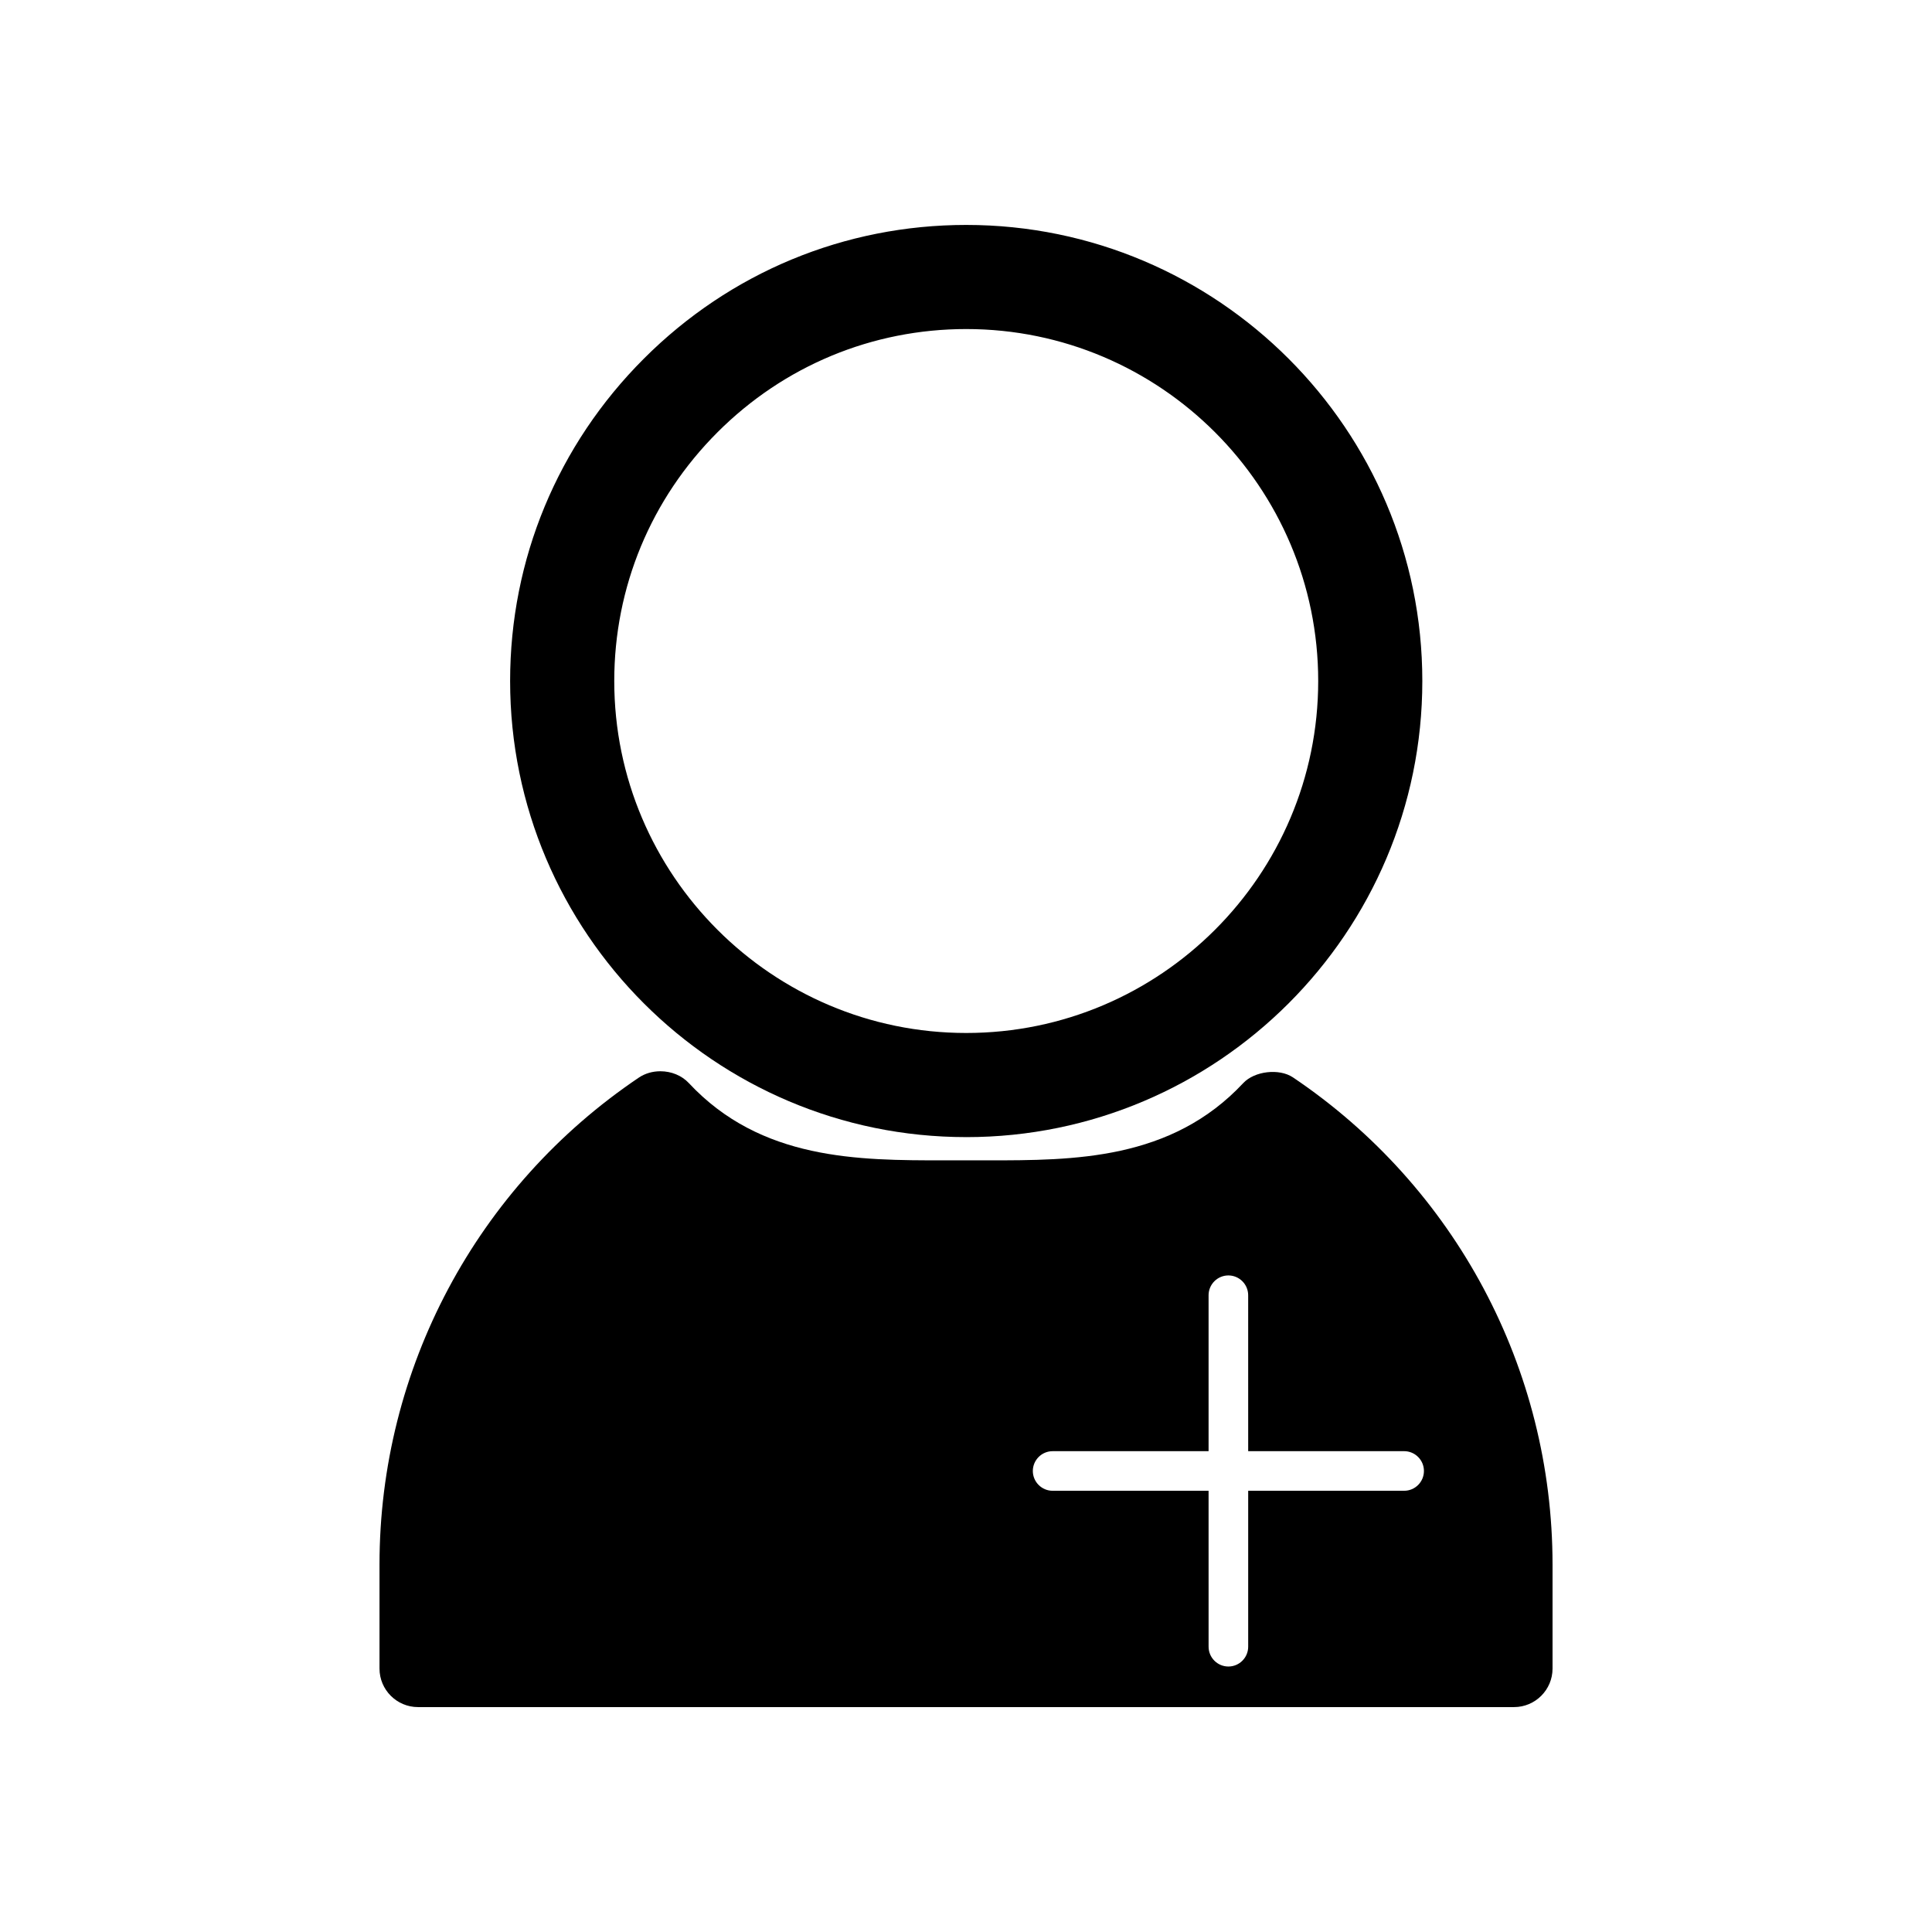 <svg xmlns="http://www.w3.org/2000/svg" fill="#000000" width="800px" height="800px" version="1.1" viewBox="144 144 512 512">
 <g>
  <path d="m486.63 429.51c-3.625-2.43-10.16-1.676-13.152 1.512-19.133 20.484-44.949 20.484-67.73 20.484l-8.637-0.004-2.844 0.004c-22.785 0-48.605 0-67.734-20.492-1.859-1.984-4.602-3.121-7.535-3.121-2.066 0-4.023 0.57-5.656 1.652-43.055 28.98-68.77 77.234-68.77 129.07v27.578c0 5.625 4.578 10.203 10.203 10.203h290.46c5.625 0 10.203-4.578 10.203-10.203v-27.574c-0.004-51.848-25.727-100.11-68.805-129.11zm29.48 109.56h-41.328v41.328c0 2.891-2.356 5.246-5.246 5.246s-5.246-2.356-5.246-5.246l-0.004-41.328h-41.328c-2.891 0-5.246-2.356-5.246-5.246s2.356-5.246 5.246-5.246h41.328v-41.328c0-2.891 2.356-5.246 5.246-5.246s5.246 2.356 5.246 5.246l0.004 41.324h41.328c2.891 0 5.246 2.356 5.246 5.246 0.004 2.894-2.352 5.25-5.246 5.25z"/>
  <path d="m400.06 445.35c66.648 0 120.87-54.223 120.87-120.87 0-66.645-54.223-120.87-120.87-120.87-32.242 0-62.586 12.586-85.434 35.441-22.855 22.852-35.441 53.188-35.441 85.426 0 66.648 54.223 120.87 120.88 120.87zm-65.922-186.79c17.637-17.637 41.051-27.359 65.926-27.359 51.438 0 93.273 41.844 93.273 93.273 0 51.438-41.844 93.277-93.273 93.277-51.43 0.004-93.281-41.84-93.281-93.277 0-24.863 9.711-48.27 27.355-65.914z"/>
 </g>
</svg>